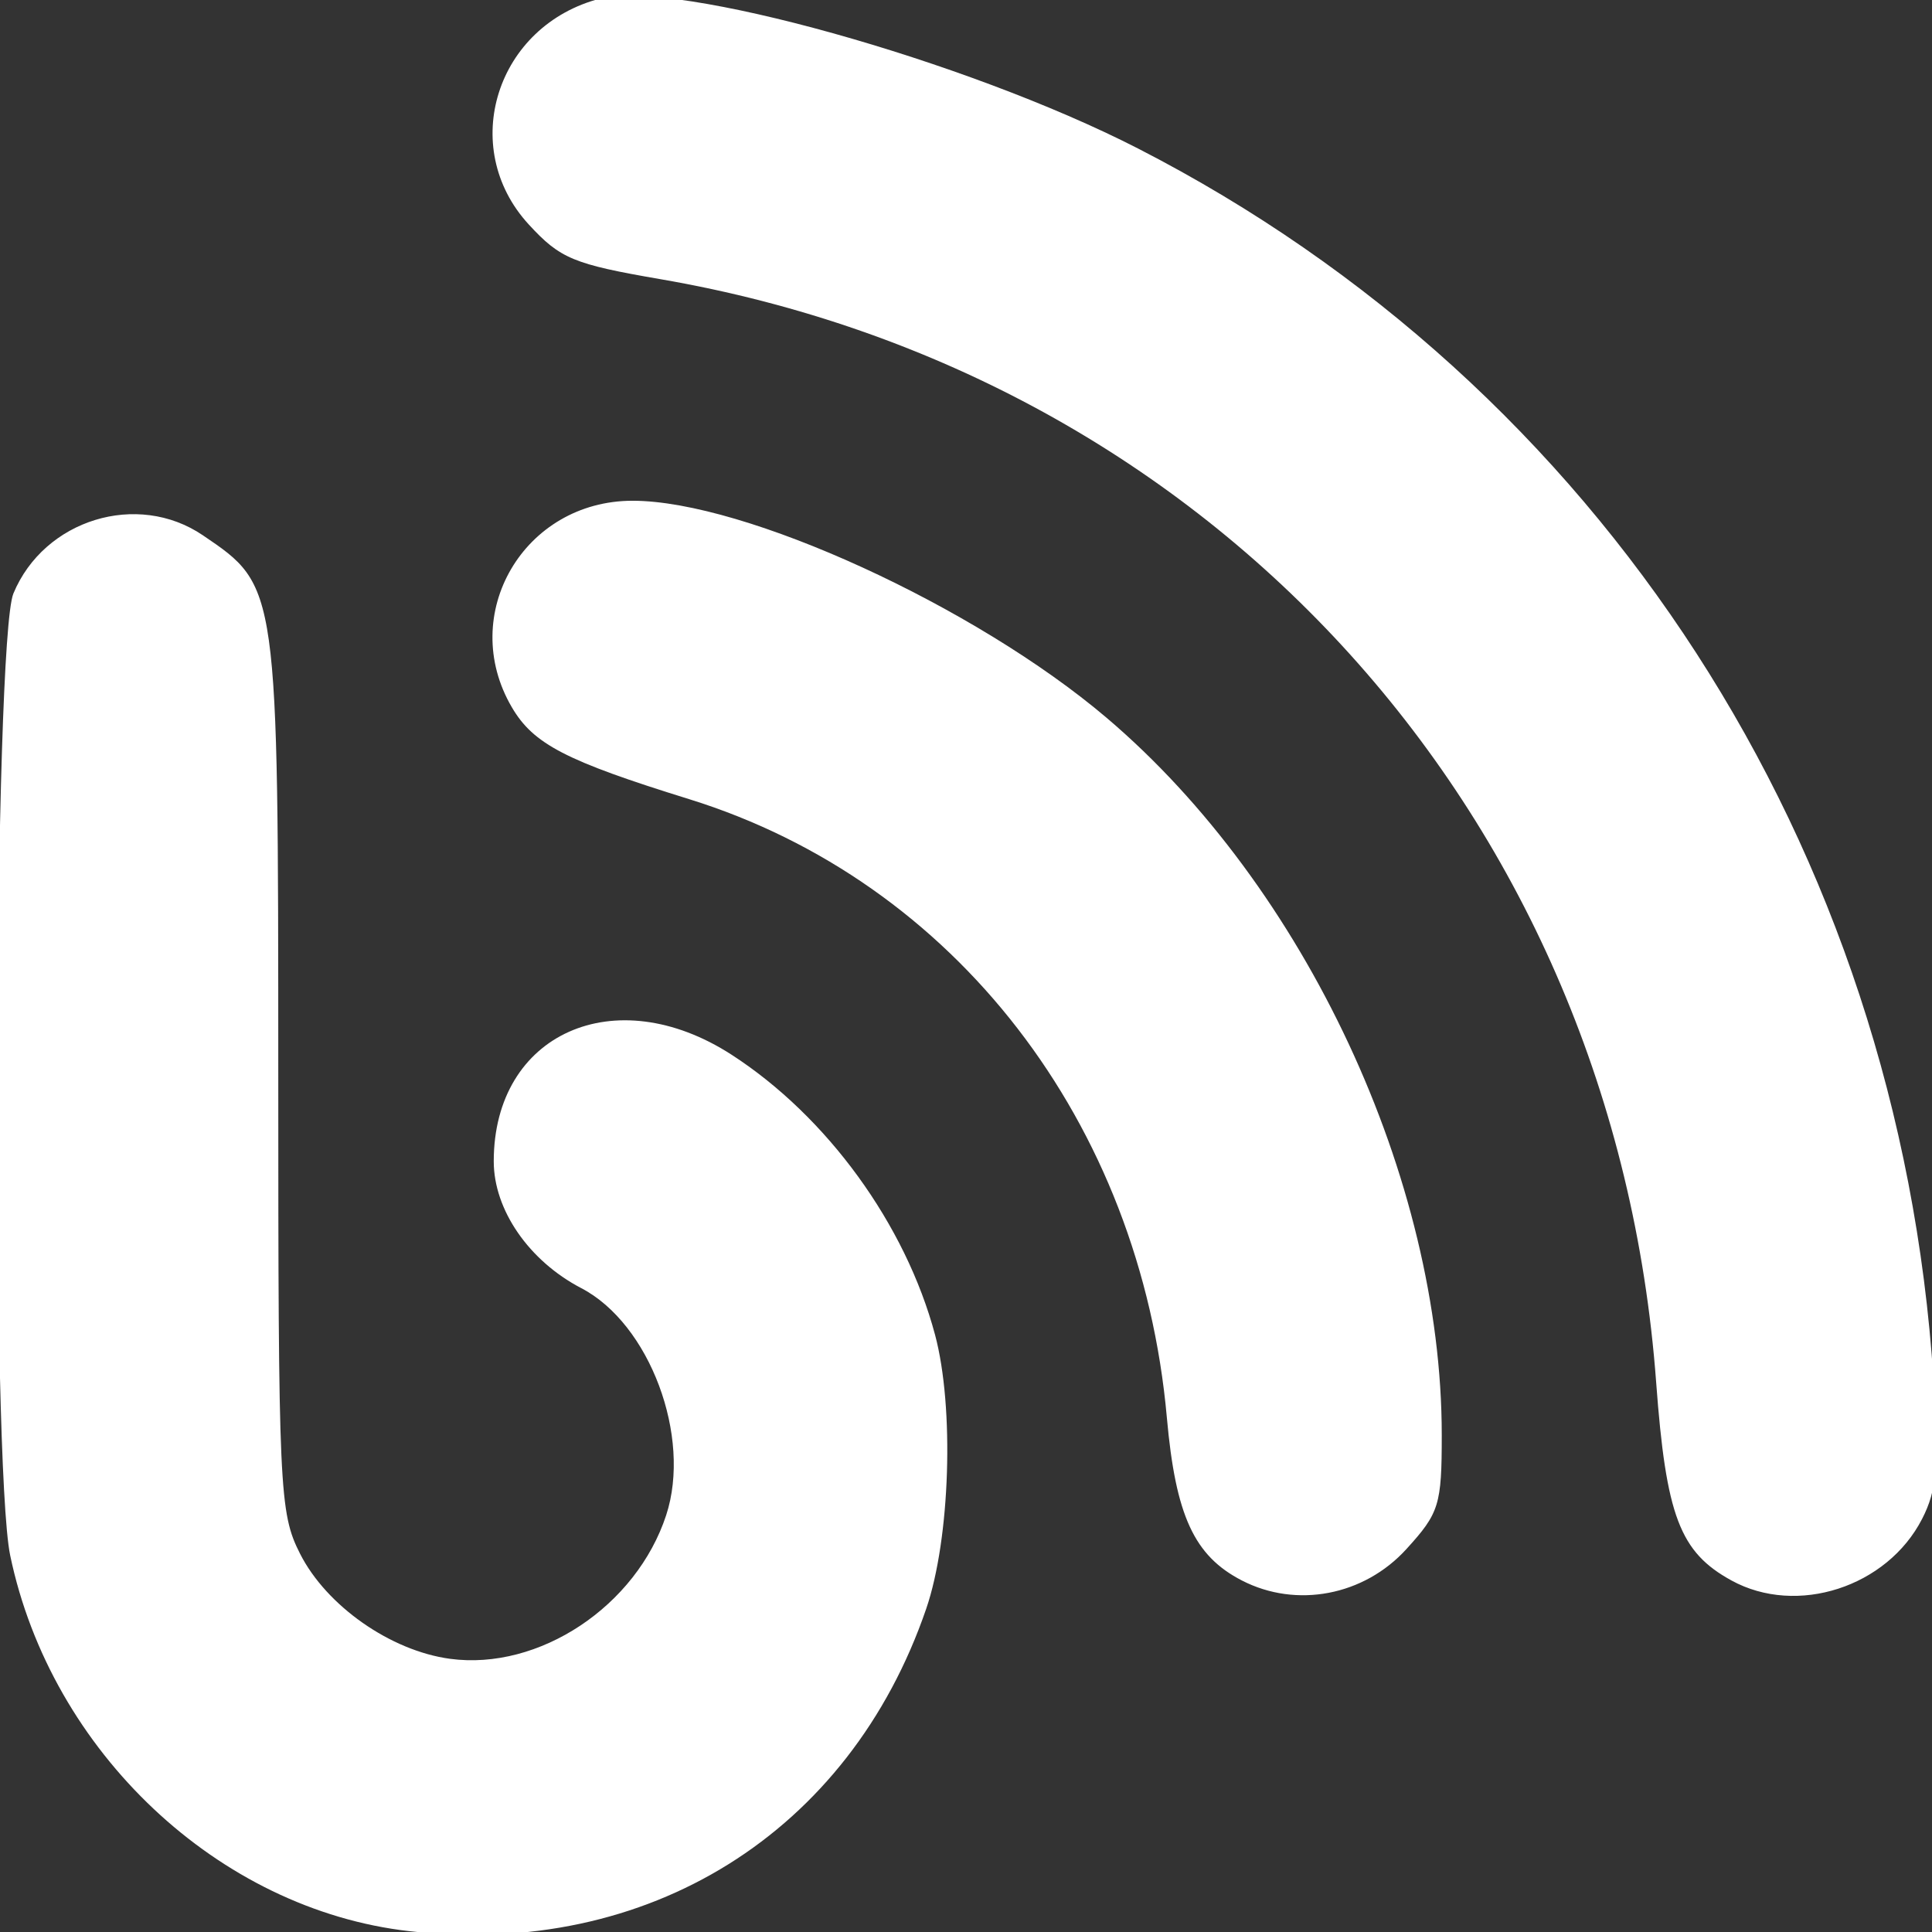 <?xml version="1.0" encoding="UTF-8" standalone="no"?>
<!-- Generated by IcoMoon.io -->

<svg
   xmlns:dc="http://purl.org/dc/elements/1.1/"
   xmlns:cc="http://creativecommons.org/ns#"
   xmlns:rdf="http://www.w3.org/1999/02/22-rdf-syntax-ns#"
   xmlns:svg="http://www.w3.org/2000/svg"
   xmlns="http://www.w3.org/2000/svg"
   xmlns:sodipodi="http://sodipodi.sourceforge.net/DTD/sodipodi-0.dtd"
   xmlns:inkscape="http://www.inkscape.org/namespaces/inkscape"
   version="1.1"
   width="32"
   height="32"
   viewBox="0 0 32 32"
   fill="#ffffff"
   id="svg2"
   inkscape:version="0.91 r13725"
   sodipodi:docname="rss.svg">
  <rect x="0" y="0" width="32" height="32" fill="#333333" stroke="none"/>
  <defs
     id="defs8" />
  <sodipodi:namedview
     pagecolor="#ffffff"
     bordercolor="#666666"
     borderopacity="1"
     objecttolerance="10"
     gridtolerance="10"
     guidetolerance="10"
     inkscape:pageopacity="0"
     inkscape:pageshadow="2"
     inkscape:window-width="1280"
     inkscape:window-height="962"
     id="namedview6"
     showgrid="false"
     inkscape:zoom="10.210538"
     inkscape:cx="39.418156"
     inkscape:cy="12.666048"
     inkscape:window-x="-8"
     inkscape:window-y="-8"
     inkscape:window-maximized="1"
     inkscape:current-layer="svg2"
     inkscape:snap-page="true"
     inkscape:snap-grids="true"
     inkscape:snap-to-guides="true" />
  <path
     style="fill:#ffffff;fill-opacity:1"
     d="M 6.778,31.986 C 3.621,31.627 0.848,29.017 0.169,25.764 -0.148,24.248 -0.102,10.612 0.222,9.83 0.731,8.605 2.275,8.13 3.36,8.866 c 1.252,0.849 1.248,0.826 1.249,8.916 2.726e-4,6.91 0.017,7.274 0.361,7.953 0.437,0.863 1.499,1.607 2.483,1.74 1.475,0.199 3.087,-0.871 3.581,-2.379 0.426,-1.3 -0.273,-3.17 -1.406,-3.76 -0.867,-0.452 -1.45,-1.296 -1.45,-2.101 0,-2.116 2.007,-3.015 3.94,-1.765 1.582,1.023 2.88,2.809 3.369,4.637 0.322,1.203 0.252,3.379 -0.146,4.539 -1.272,3.711 -4.604,5.79 -8.562,5.34 z M 20.57,26.178 C 19.779,25.771 19.472,25.104 19.327,23.481 18.89,18.589 15.809,14.601 11.413,13.236 9.37,12.602 8.835,12.325 8.478,11.715 7.576,10.177 8.677,8.294 10.478,8.294 c 1.86,0 5.675,1.747 7.852,3.596 3.285,2.79 5.55,7.638 5.55,11.879 0,1.157 -0.041,1.291 -0.586,1.889 -0.702,0.772 -1.821,0.985 -2.724,0.52 z m 8.109,-1.55e-4 C 27.823,25.709 27.595,25.11 27.431,22.893 26.738,13.543 20.116,6.206 10.944,4.625 9.499,4.376 9.279,4.285 8.758,3.718 7.58,2.437 8.221,0.417 9.947,-0.025 11.19,-0.343 16,0.999 18.848,2.459 26.515,6.391 31.451,14.024 32.024,22.837 c 0.093,1.433 0.06,1.838 -0.188,2.321 -0.58,1.13 -2.074,1.613 -3.157,1.02 z"
     id="path3347"
     inkscape:connector-curvature="0" />
</svg>
